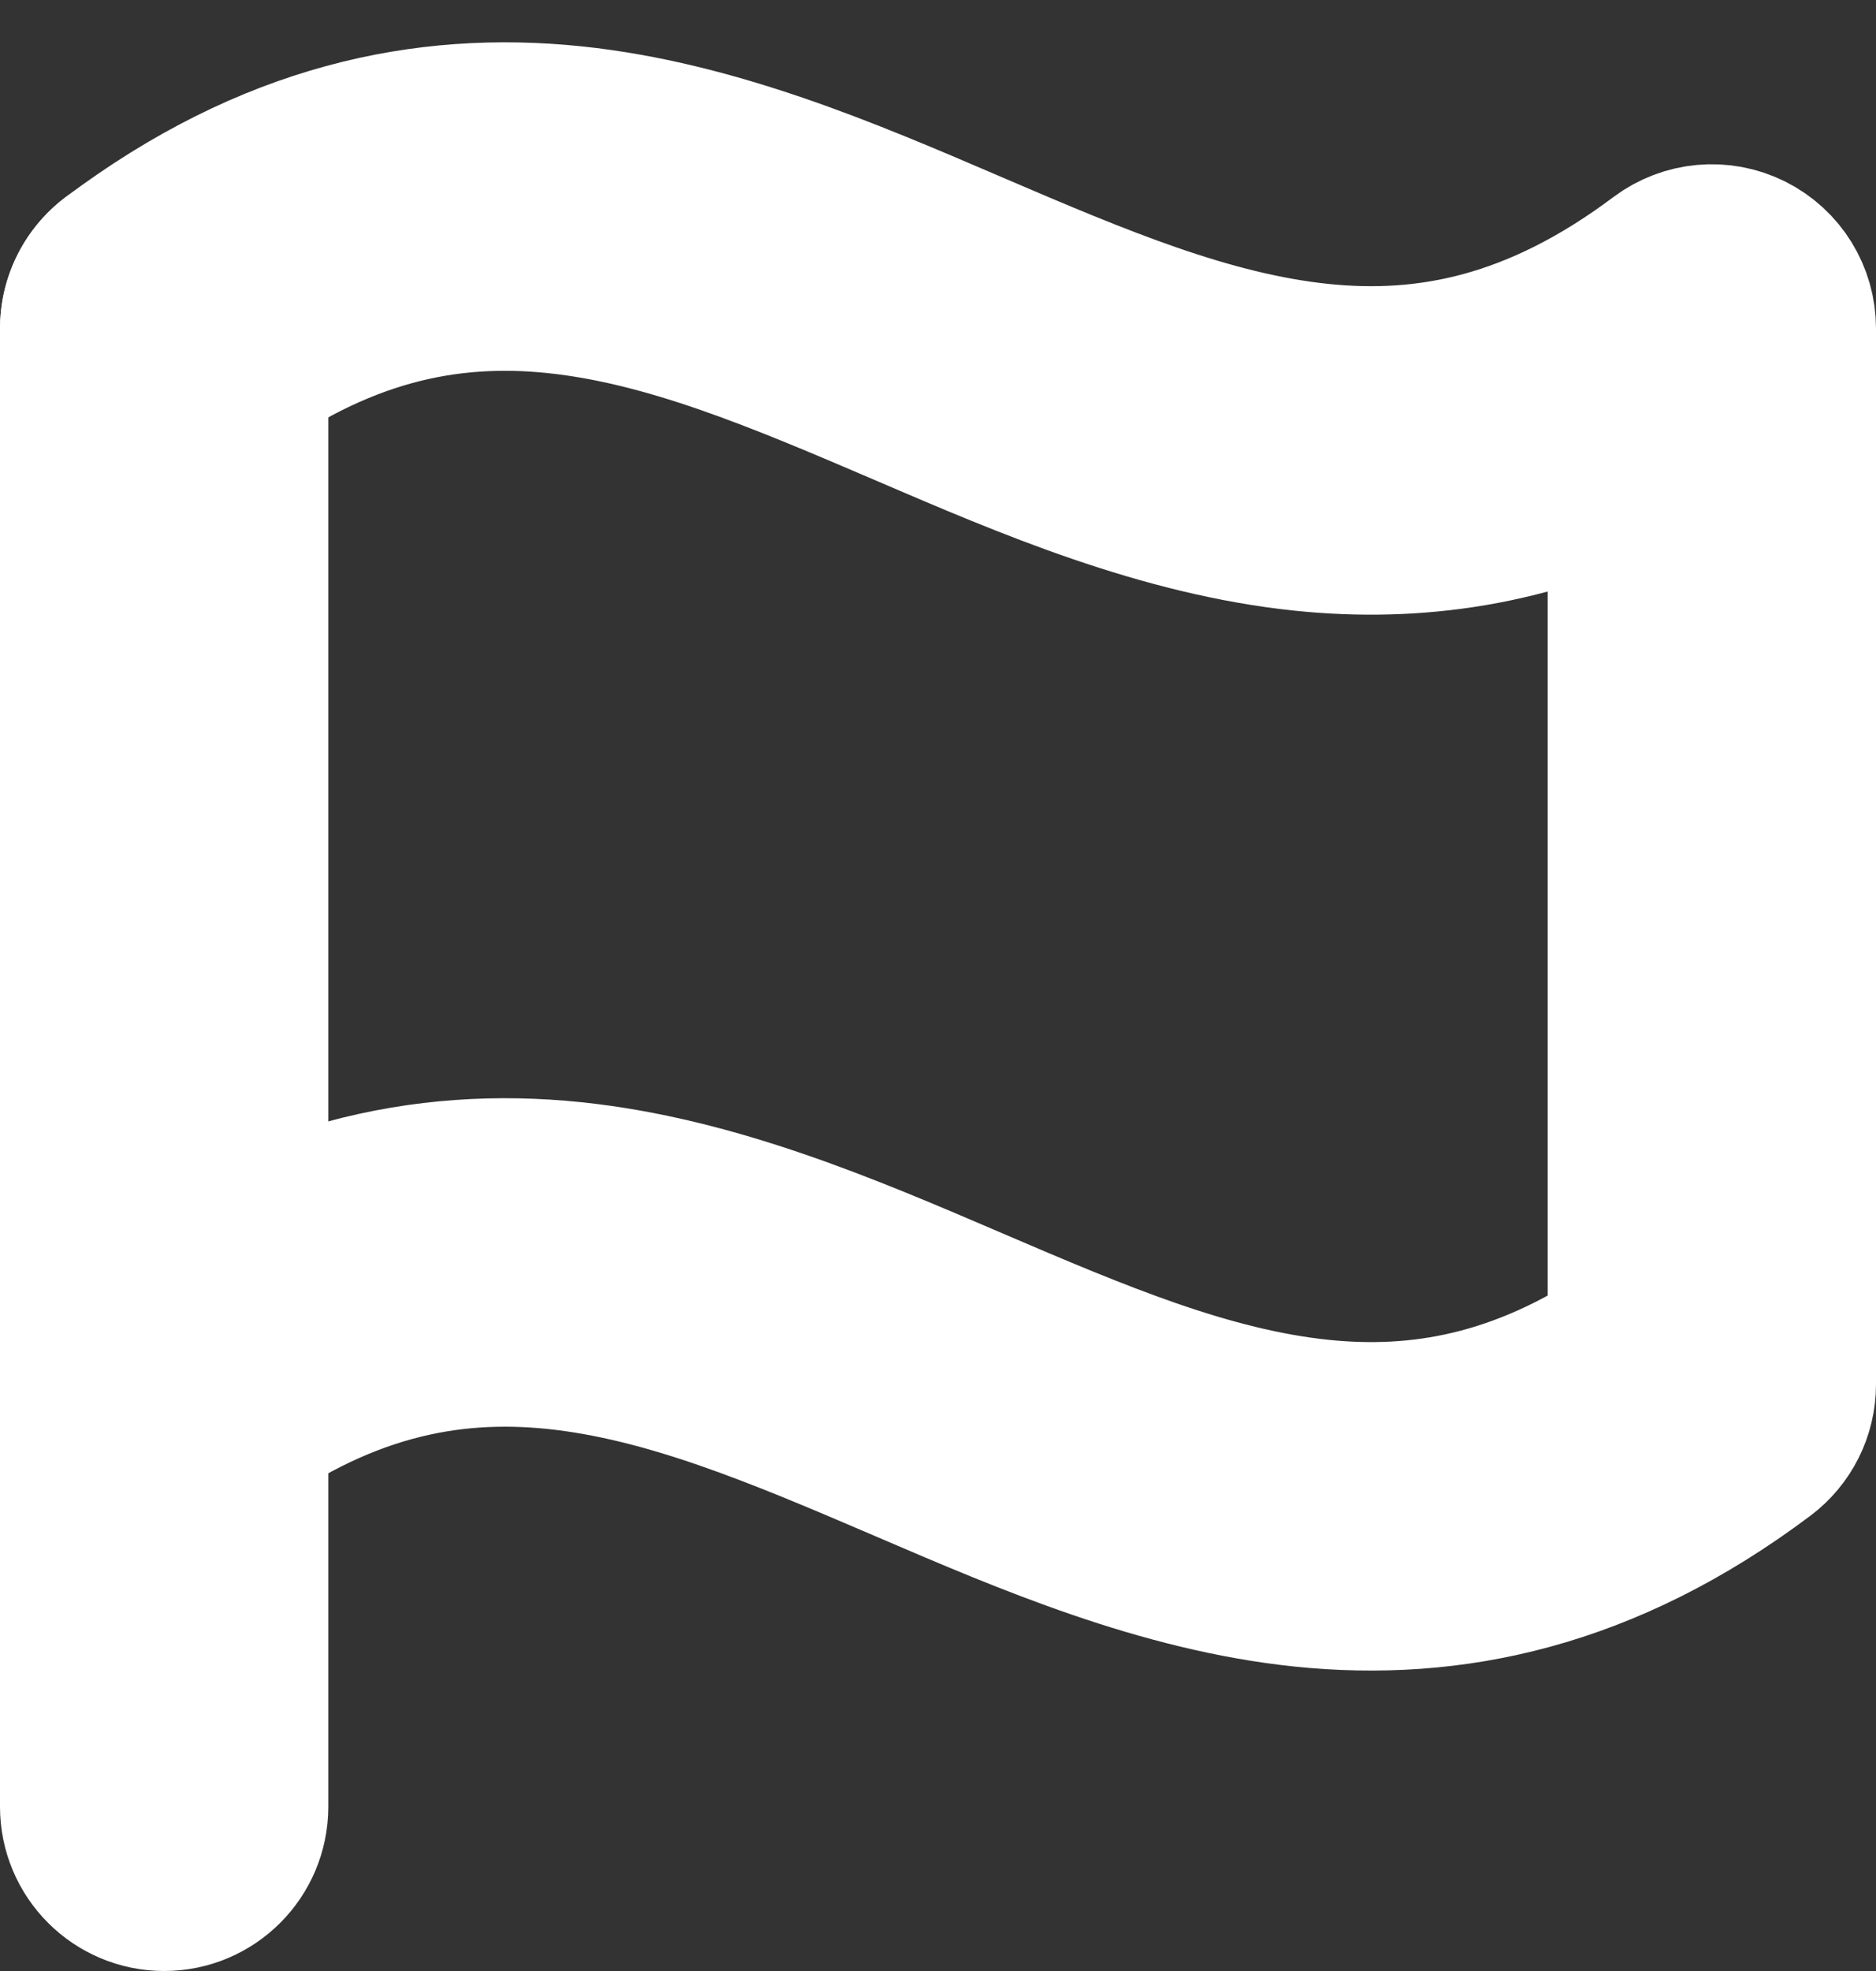 <?xml version="1.0" encoding="UTF-8"?> <svg xmlns="http://www.w3.org/2000/svg" width="20" height="21" viewBox="0 0 20 21" fill="none"><rect x="0" y="0" width="20" height="21" fill="#333333" stroke="none"/> <path fill-rule="evenodd" clip-rule="evenodd" d="M1.75 2.75C2.164 2.75 2.5 3.086 2.5 3.5V19.25C2.5 19.664 2.164 20 1.75 20C1.336 20 1 19.664 1 19.25V3.5C1 3.086 1.336 2.75 1.75 2.75Z" fill="white"></path> <path fill-rule="evenodd" clip-rule="evenodd" d="M14.062 4.02C15.237 4.141 16.454 3.909 17.8 2.9C18.027 2.73 18.331 2.702 18.585 2.829C18.84 2.956 19 3.216 19 3.5V14.75C19 14.986 18.889 15.208 18.7 15.35C17.046 16.591 15.45 16.921 13.907 16.762C12.434 16.609 11.032 16.009 9.756 15.461L9.705 15.439C8.37 14.867 7.164 14.357 5.938 14.23C4.763 14.109 3.546 14.341 2.2 15.35C1.869 15.598 1.399 15.531 1.15 15.2C0.902 14.869 0.969 14.399 1.3 14.15C2.954 12.909 4.55 12.579 6.093 12.738C7.566 12.891 8.968 13.492 10.245 14.039L10.296 14.061C11.63 14.633 12.836 15.143 14.062 15.27C15.149 15.382 16.273 15.192 17.5 14.364V4.851C16.271 5.473 15.074 5.632 13.907 5.512C12.434 5.359 11.032 4.759 9.756 4.211L9.705 4.189C8.37 3.617 7.164 3.107 5.938 2.98C4.763 2.859 3.546 3.091 2.2 4.1C1.869 4.349 1.399 4.281 1.15 3.95C0.902 3.619 0.969 3.149 1.3 2.9C2.954 1.659 4.55 1.329 6.093 1.488C7.566 1.641 8.968 2.241 10.245 2.789L10.296 2.811C11.63 3.383 12.836 3.893 14.062 4.02Z" fill="white"></path> <path fill-rule="evenodd" clip-rule="evenodd" d="M1.75 2.75C2.164 2.75 2.5 3.086 2.5 3.5V19.25C2.5 19.664 2.164 20 1.75 20C1.336 20 1 19.664 1 19.25V3.5C1 3.086 1.336 2.75 1.75 2.75Z" stroke="white" stroke-width="2" stroke-linecap="round" stroke-linejoin="round"></path> <path fill-rule="evenodd" clip-rule="evenodd" d="M14.062 4.02C15.237 4.141 16.454 3.909 17.8 2.9C18.027 2.73 18.331 2.702 18.585 2.829C18.84 2.956 19 3.216 19 3.5V14.75C19 14.986 18.889 15.208 18.7 15.35C17.046 16.591 15.45 16.921 13.907 16.762C12.434 16.609 11.032 16.009 9.756 15.461L9.705 15.439C8.37 14.867 7.164 14.357 5.938 14.23C4.763 14.109 3.546 14.341 2.2 15.35C1.869 15.598 1.399 15.531 1.15 15.2C0.902 14.869 0.969 14.399 1.3 14.15C2.954 12.909 4.55 12.579 6.093 12.738C7.566 12.891 8.968 13.492 10.245 14.039L10.296 14.061C11.63 14.633 12.836 15.143 14.062 15.27C15.149 15.382 16.273 15.192 17.5 14.364V4.851C16.271 5.473 15.074 5.632 13.907 5.512C12.434 5.359 11.032 4.759 9.756 4.211L9.705 4.189C8.37 3.617 7.164 3.107 5.938 2.98C4.763 2.859 3.546 3.091 2.2 4.1C1.869 4.349 1.399 4.281 1.15 3.95C0.902 3.619 0.969 3.149 1.3 2.9C2.954 1.659 4.55 1.329 6.093 1.488C7.566 1.641 8.968 2.241 10.245 2.789L10.296 2.811C11.63 3.383 12.836 3.893 14.062 4.02Z" stroke="white" stroke-width="2" stroke-linecap="round" stroke-linejoin="round"></path> </svg> 